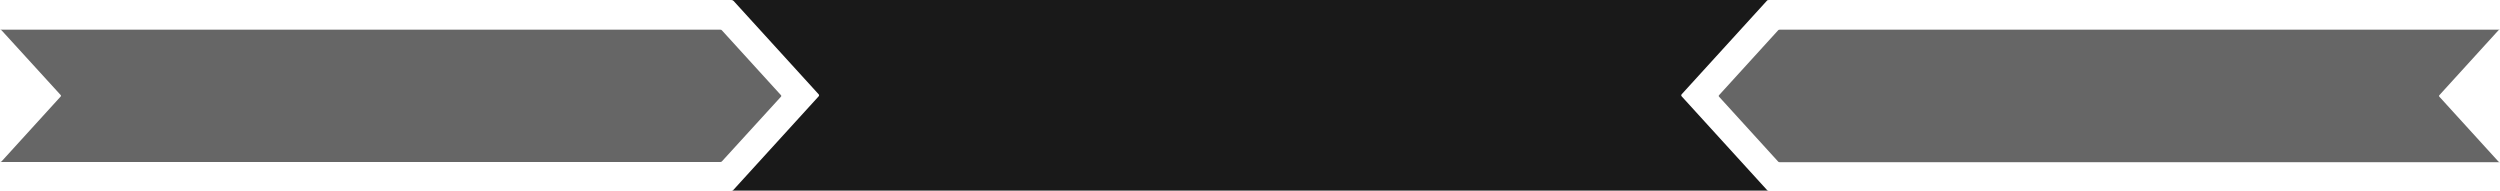 <?xml version="1.0" encoding="utf-8"?>
<!-- Generator: Adobe Illustrator 21.0.0, SVG Export Plug-In . SVG Version: 6.00 Build 0)  -->
<svg version="1.1" id="Layer_1" xmlns="http://www.w3.org/2000/svg" xmlns:xlink="http://www.w3.org/1999/xlink" x="0px" y="0px"
	 width="1600px" height="122px" viewBox="0 0 1600 122" style="enable-background:new 0 0 1600 122;" xml:space="preserve">
<style type="text/css">
	.st0{opacity:0.6;enable-background:new    ;}
	.st1{opacity:0.9;enable-background:new    ;}
</style>
<path class="st0" d="M0,103.7c0.4,0,0.8-0.2,1-0.4l37.8-41.5c0.3-0.3,0.3-0.7,0-1L1,19.4C0.8,19.2,0.4,19,0,19l0,0h461
	c0.4,0,0.8,0.1,1,0.4l37.8,41.5c0.3,0.3,0.3,0.7,0,1L462,103.3c-0.2,0.2-0.6,0.4-1,0.4L0,103.7L0,103.7z"/>
<path class="st0" d="M1139,19h461l0,0c-0.4,0-0.8,0.2-1,0.4l-37.8,41.5c-0.3,0.3-0.3,0.7,0,1l37.8,41.5c0.2,0.2,0.6,0.4,1,0.4h-461
	c-0.4,0-0.8-0.1-1-0.4l-37.8-41.5c-0.3-0.3-0.3-0.7,0-1l37.8-41.5C1138.2,19.1,1138.6,19,1139,19z"/>
<path class="st1" d="M1132,0H468c0.6,0,1.1,0.2,1.5,0.6l54.4,59.7c0.4,0.4,0.4,1,0,1.4l-54.4,59.7c-0.3,0.4-0.9,0.6-1.4,0.6h664
	c-0.6,0-1.1-0.2-1.4-0.6l-54.4-59.7c-0.4-0.4-0.4-1,0-1.4l54.4-59.7C1130.9,0.2,1131.4,0,1132,0z"/>
</svg>

